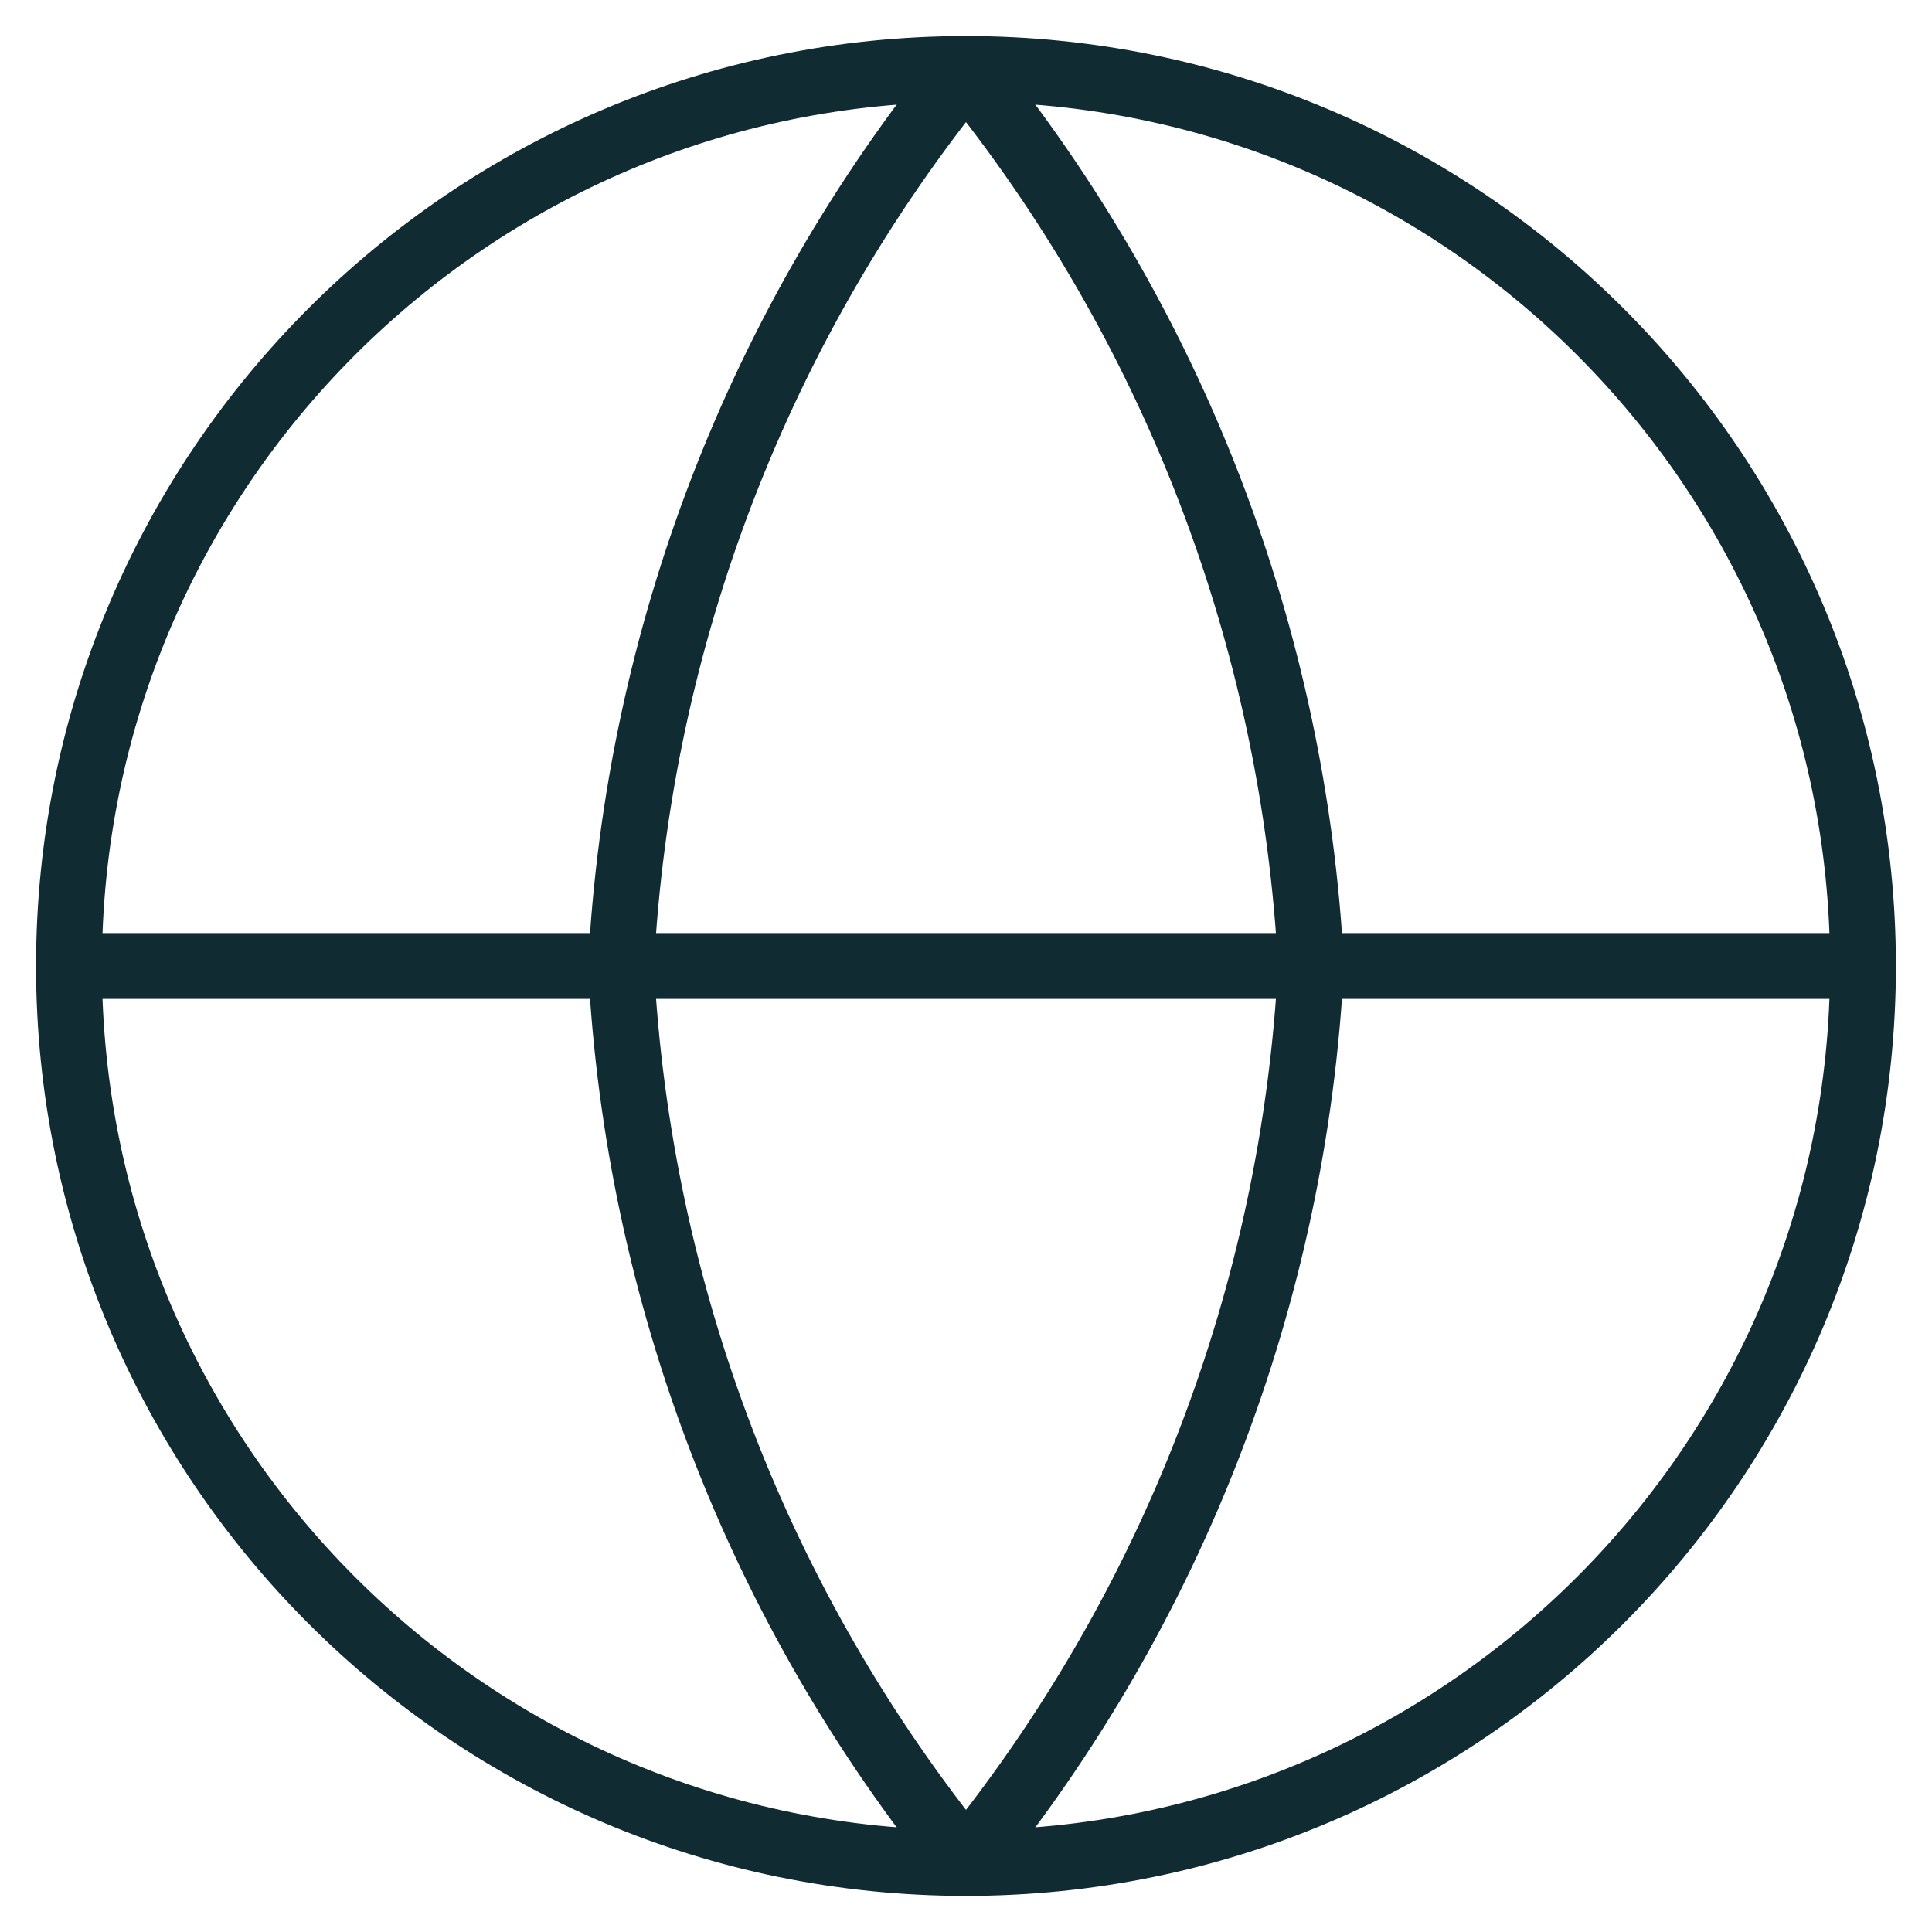 <svg width="44" height="44" viewBox="0 0 44 44" fill="none" xmlns="http://www.w3.org/2000/svg">
<g clip-path="url(#clip0_335_16249)">
<path d="M22 42.428C33.282 42.428 42.428 33.282 42.428 22C42.428 10.717 33.282 1.571 22 1.571C10.717 1.571 1.571 10.717 1.571 22C1.571 33.282 10.717 42.428 22 42.428Z" stroke="#102B32" stroke-width="1.5" stroke-linecap="round" stroke-linejoin="round"/>
<path d="M1.571 22H42.428" stroke="#102B32" stroke-width="1.5" stroke-linecap="round" stroke-linejoin="round"/>
<path d="M29.857 22C29.471 29.47 26.719 36.625 22 42.428C17.28 36.625 14.528 29.47 14.143 22C14.528 14.529 17.28 7.375 22 1.571C26.719 7.375 29.471 14.529 29.857 22V22Z" stroke="#102B32" stroke-width="1.5" stroke-linecap="round" stroke-linejoin="round"/>
</g>
<defs>
<clipPath id="clip0_335_16249">
<rect width="44" height="44" fill="white"/>
</clipPath>
</defs>
</svg>
